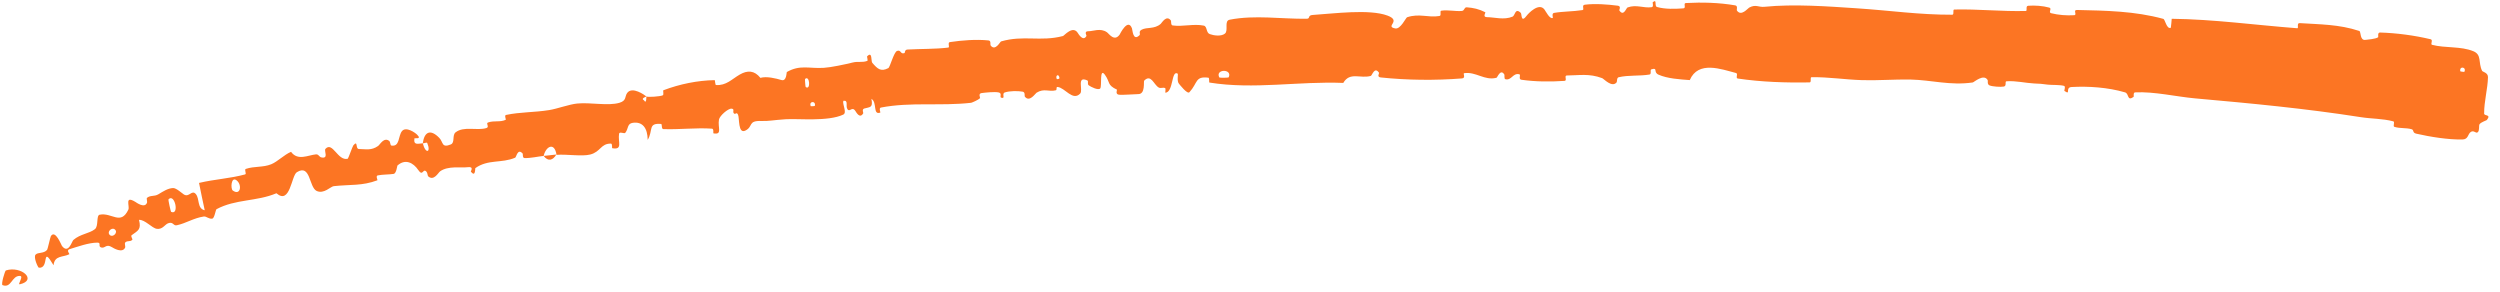 <svg width="137" height="16" viewBox="0 0 137 16" fill="none" xmlns="http://www.w3.org/2000/svg">
<path d="M134.943 7.644C134.166 7.66 133.167 7.498 132.414 7.326C132.178 7.272 132.311 7.123 132.149 7.079C131.831 6.993 131.526 7.049 131.214 6.952C131.111 6.919 131.26 6.677 131.151 6.649C130.553 6.493 129.986 6.517 129.369 6.42C126.31 5.942 123.392 5.668 120.281 5.39C119.267 5.299 118.049 5.009 117.006 5.062C116.884 5.068 116.946 5.292 116.922 5.309C116.549 5.571 116.688 5.131 116.45 5.061C115.503 4.784 114.444 4.719 113.529 4.768C113.14 4.79 113.512 5.244 113.131 4.983C113.105 4.965 113.212 4.734 113.107 4.705C112.868 4.639 112.41 4.664 112.225 4.639C111.867 4.589 111.808 4.589 111.47 4.574C111.006 4.552 110.469 4.417 109.956 4.454C109.848 4.462 109.983 4.708 109.81 4.743C109.636 4.778 109.183 4.744 109.032 4.682C108.88 4.621 108.951 4.434 108.925 4.39C108.713 4.017 108.174 4.509 108.107 4.519C106.874 4.698 105.838 4.383 104.7 4.359C103.836 4.342 102.88 4.419 102.051 4.392C101.06 4.36 100.226 4.218 99.273 4.23C99.173 4.231 99.288 4.515 99.165 4.517C97.874 4.537 96.527 4.497 95.226 4.303C95.095 4.283 95.265 4.035 95.134 4.001C94.331 3.794 93.066 3.306 92.599 4.389C92.053 4.349 91.382 4.309 90.892 4.094C90.575 3.956 90.88 3.683 90.493 3.801C90.406 3.828 90.521 4.064 90.39 4.085C89.84 4.177 89.239 4.105 88.7 4.234C88.59 4.261 88.623 4.473 88.592 4.512C88.334 4.824 87.893 4.318 87.798 4.282C87.076 4.014 86.546 4.132 85.86 4.137C85.701 4.138 85.894 4.42 85.741 4.432C84.951 4.487 84.137 4.479 83.369 4.37C83.198 4.345 83.349 4.099 83.267 4.074C82.905 3.97 82.837 4.431 82.492 4.34C82.419 4.322 82.455 4.113 82.441 4.09C82.226 3.737 82.06 4.25 82.007 4.262C81.347 4.433 80.892 3.915 80.234 4.01C80.156 4.022 80.341 4.279 80.12 4.297C78.645 4.414 77.111 4.396 75.664 4.244C75.434 4.221 75.589 4.017 75.574 3.993C75.324 3.622 75.194 4.138 75.12 4.16C74.541 4.323 73.978 3.919 73.611 4.544C71.168 4.443 68.713 4.917 66.276 4.524C66.245 4.52 66.284 4.265 66.222 4.258C65.48 4.163 65.648 4.544 65.181 5.053C65.063 5.181 64.645 4.63 64.609 4.591C64.476 4.443 64.578 4.062 64.535 4.034C64.179 3.821 64.317 5.051 63.862 5.082C63.848 5.081 63.892 4.85 63.852 4.83C63.729 4.767 63.617 4.865 63.496 4.795C63.218 4.633 63.081 4.04 62.702 4.418C62.654 4.467 62.781 5.161 62.376 5.157C62.215 5.154 61.508 5.218 61.307 5.188C61.106 5.157 61.225 4.922 61.21 4.913C60.656 4.655 60.851 4.516 60.547 4.095C60.238 3.677 60.395 4.72 60.293 4.845C60.19 4.97 59.771 4.756 59.666 4.678C59.562 4.6 59.673 4.447 59.582 4.406C58.979 4.136 59.37 4.946 59.193 5.128C58.779 5.558 58.369 4.809 57.957 4.766C57.845 4.755 57.949 4.925 57.853 4.949C57.472 5.045 57.219 4.822 56.801 5.082C56.733 5.124 56.421 5.622 56.164 5.299C56.127 5.253 56.202 5.051 56.035 5.022C55.788 4.978 55.325 4.977 55.064 5.066C54.871 5.132 55.127 5.43 54.869 5.354C54.754 5.32 54.942 5.114 54.728 5.066C54.515 5.017 53.989 5.074 53.79 5.1C53.592 5.125 53.724 5.356 53.709 5.374C53.62 5.477 53.251 5.63 53.217 5.633C51.548 5.822 49.901 5.58 48.275 5.894C48.147 5.918 48.261 6.164 48.242 6.17C47.813 6.325 48.086 5.61 47.753 5.417C47.855 5.929 47.663 5.856 47.361 5.947C47.215 5.991 47.319 6.182 47.307 6.204C47.121 6.533 46.926 6.157 46.875 6.082C46.691 5.804 46.566 6.171 46.442 5.986C46.317 5.802 46.519 5.484 46.215 5.523C46.151 5.718 46.432 6.175 46.211 6.28C45.373 6.675 43.731 6.489 43.05 6.535C42.373 6.58 42.131 6.645 41.721 6.63C40.975 6.604 41.289 6.927 40.859 7.15C40.43 7.373 40.533 6.464 40.443 6.284C40.355 6.103 40.311 6.307 40.218 6.213C40.125 6.12 40.279 5.969 40.088 5.954C39.897 5.94 39.438 6.344 39.4 6.551C39.32 6.989 39.605 7.397 39.1 7.309C39.071 7.304 39.13 7.06 39.02 7.051C38.154 6.989 37.223 7.109 36.351 7.075C36.23 7.07 36.298 6.798 36.227 6.792C35.492 6.732 35.809 7.128 35.494 7.667C35.486 7.014 35.212 6.654 34.679 6.73C34.359 6.776 34.449 7.048 34.266 7.278C34.211 7.347 33.947 7.191 33.925 7.329C33.852 7.78 34.145 8.226 33.552 8.122C33.526 8.117 33.568 7.87 33.481 7.869C32.916 7.861 32.921 8.321 32.343 8.468C31.883 8.585 31.058 8.439 30.498 8.486C30.39 7.766 29.911 8.015 29.792 8.544C29.444 8.582 29.08 8.673 28.74 8.661C28.623 8.658 28.662 8.437 28.644 8.417C28.364 8.103 28.301 8.61 28.232 8.641C27.487 8.96 26.751 8.716 26.051 9.211C26.026 9.229 26.073 9.734 25.803 9.409C25.786 9.386 25.995 9.114 25.634 9.162C25.273 9.211 24.554 9.07 24.114 9.392C24.012 9.469 23.775 9.933 23.467 9.666C23.426 9.629 23.434 9.48 23.371 9.41C23.168 9.188 23.182 9.706 22.919 9.315C22.656 8.924 22.217 8.679 21.778 9.072C21.764 9.084 21.726 9.505 21.569 9.53C21.319 9.569 20.952 9.558 20.698 9.613C20.575 9.64 20.704 9.87 20.683 9.879C19.848 10.195 19.199 10.103 18.29 10.201C18.118 10.219 17.747 10.652 17.349 10.462C16.927 10.252 17.023 8.965 16.268 9.437C15.963 9.627 15.903 11.247 15.148 10.59C14.072 11.048 12.9 10.905 11.865 11.464C11.815 11.489 11.758 11.955 11.636 11.98C11.453 12.017 11.304 11.845 11.173 11.864C10.623 11.943 10.19 12.238 9.692 12.344C9.498 12.386 9.506 12.165 9.267 12.218C9.027 12.271 8.944 12.583 8.595 12.54C8.331 12.507 7.943 12.025 7.617 12.049C7.757 12.592 7.551 12.638 7.214 12.89C7.146 12.94 7.282 13.104 7.253 13.137C7.135 13.275 6.956 13.159 6.851 13.304C6.825 13.339 6.878 13.523 6.86 13.562C6.71 13.9 6.219 13.597 6.134 13.545C5.81 13.345 5.771 13.617 5.557 13.565C5.343 13.513 5.573 13.296 5.341 13.296C4.86 13.296 4.249 13.521 3.803 13.657C3.622 13.714 3.824 13.917 3.8 13.931C3.457 14.11 2.99 13.98 2.935 14.536C2.246 13.38 2.74 14.736 2.128 14.67C2.08 14.665 1.82 14.096 1.95 13.954C2.081 13.811 2.391 13.91 2.577 13.696C2.62 13.646 2.754 12.985 2.789 12.937C3.033 12.564 3.362 13.436 3.396 13.479C3.758 13.94 3.935 13.222 4.023 13.148C4.41 12.815 4.889 12.803 5.198 12.56C5.414 12.398 5.261 11.807 5.462 11.766C6.131 11.63 6.616 12.373 7.035 11.485C7.12 11.297 6.807 10.693 7.418 11.064C7.457 11.087 7.935 11.45 8.059 11.101C8.075 11.057 8.022 10.87 8.052 10.845C8.252 10.68 8.447 10.786 8.682 10.645C8.918 10.504 9.196 10.315 9.485 10.305C9.662 10.299 9.971 10.591 10.074 10.655C10.367 10.842 10.509 10.373 10.731 10.634C10.954 10.897 10.789 11.427 11.219 11.523C11.107 11.031 11.011 10.521 10.907 10.024C11.786 9.817 12.582 9.787 13.431 9.558C13.535 9.53 13.364 9.292 13.474 9.255C13.939 9.098 14.413 9.185 14.863 9.001C15.219 8.855 15.566 8.481 15.949 8.32C16.317 8.828 16.876 8.502 17.316 8.459C17.465 8.445 17.489 8.598 17.603 8.624C18.035 8.72 17.743 8.262 17.833 8.16C18.227 7.724 18.509 8.844 19.058 8.698C19.086 8.691 19.322 8.012 19.364 7.964C19.633 7.653 19.461 8.163 19.671 8.166C20.052 8.171 20.348 8.26 20.718 8C20.828 7.923 21.043 7.488 21.339 7.731C21.378 7.763 21.401 7.966 21.428 7.972C21.922 8.076 21.81 7.447 22.031 7.182C22.253 6.918 22.749 7.27 22.857 7.379C23.139 7.659 22.716 7.549 22.711 7.583C22.645 7.988 22.931 7.864 23.168 7.852C23.32 8.46 23.634 8.361 23.412 7.836C23.387 7.779 23.219 7.871 23.168 7.852C23.253 7.209 23.595 7.063 24.073 7.557C24.3 7.788 24.191 8.128 24.707 7.914C24.942 7.817 24.768 7.411 24.964 7.254C25.412 6.898 26.139 7.174 26.653 7.018C26.84 6.961 26.612 6.762 26.738 6.715C27.08 6.589 27.389 6.714 27.713 6.565C27.742 6.551 27.625 6.321 27.729 6.299C28.52 6.132 29.249 6.168 30.105 6.031C30.532 5.962 31.207 5.713 31.633 5.673C32.364 5.602 33.323 5.816 33.945 5.633C34.349 5.514 34.227 5.283 34.372 5.091C34.653 4.718 35.329 5.209 35.422 5.286C35.425 5.289 35.087 5.398 35.29 5.496C35.437 5.742 35.418 5.288 35.422 5.286C35.482 5.337 36.187 5.29 36.32 5.223C36.392 5.187 36.316 4.961 36.354 4.946C37.258 4.604 38.227 4.408 39.166 4.391C39.183 4.394 39.194 4.657 39.234 4.659C39.794 4.701 40.104 4.337 40.535 4.088C40.966 3.839 41.34 3.855 41.67 4.267C42.011 4.166 42.535 4.3 42.824 4.386C43.118 4.471 43.094 3.96 43.118 3.947C43.847 3.532 44.332 3.768 45.148 3.717C45.535 3.694 46.303 3.531 46.713 3.429C47.031 3.347 47.24 3.444 47.531 3.335C47.57 3.321 47.504 3.099 47.516 3.089C47.821 2.782 47.721 3.352 47.801 3.443C48.091 3.774 48.266 3.948 48.68 3.732C48.775 3.683 48.98 2.857 49.159 2.791C49.39 2.707 49.331 3.001 49.573 2.906C49.593 2.898 49.571 2.723 49.726 2.715C50.446 2.673 51.245 2.696 51.966 2.607C52.066 2.595 51.91 2.329 52.054 2.307C52.729 2.208 53.48 2.147 54.164 2.215C54.333 2.233 54.247 2.438 54.288 2.493C54.541 2.824 54.807 2.285 54.858 2.27C56.088 1.912 57.015 2.298 58.252 1.974C58.318 1.956 58.798 1.366 59.071 1.817C59.09 1.847 59.36 2.309 59.54 1.964C59.551 1.942 59.386 1.706 59.642 1.712C59.894 1.717 60.302 1.519 60.658 1.766C60.772 1.843 61.062 2.304 61.355 1.898C61.373 1.869 61.809 0.968 62.031 1.552C62.067 1.648 62.082 2.281 62.445 1.93C62.515 1.862 62.37 1.731 62.559 1.629C62.849 1.472 63.257 1.613 63.608 1.307C63.669 1.252 63.916 0.805 64.159 1.115C64.197 1.164 64.145 1.379 64.264 1.395C64.826 1.471 65.41 1.292 65.964 1.403C66.163 1.442 66.085 1.79 66.294 1.868C66.504 1.947 66.922 2.01 67.127 1.841C67.333 1.672 67.065 1.143 67.386 1.08C68.77 0.808 70.238 1.048 71.612 1.027C71.82 1.024 71.638 0.838 71.944 0.819C73.064 0.749 75.04 0.48 76.041 0.856C76.833 1.157 75.862 1.448 76.463 1.559C76.752 1.613 77.04 0.969 77.109 0.946C77.783 0.719 78.268 0.983 78.883 0.876C79.011 0.854 78.877 0.602 78.985 0.586C79.356 0.53 79.751 0.632 80.108 0.6C80.268 0.585 80.232 0.39 80.38 0.401C80.733 0.425 81.058 0.498 81.395 0.672C81.427 0.688 81.227 0.937 81.482 0.94C81.896 0.942 82.415 1.11 82.889 0.912C83.03 0.852 83.025 0.404 83.339 0.706C83.404 0.769 83.334 1.309 83.681 0.836C83.739 0.758 84.327 0.118 84.632 0.516C84.713 0.621 84.921 1.057 85.092 0.984C85.115 0.973 85.017 0.734 85.159 0.708C85.663 0.62 86.195 0.636 86.716 0.553C86.853 0.53 86.646 0.284 86.849 0.258C87.405 0.187 88.106 0.241 88.657 0.312C88.86 0.339 88.722 0.547 88.737 0.569C88.978 0.931 89.113 0.437 89.192 0.408C89.681 0.231 90.058 0.459 90.513 0.394C90.638 0.377 90.548 0.143 90.572 0.122C90.831 -0.085 90.64 0.338 90.805 0.384C91.266 0.512 91.781 0.49 92.249 0.458C92.422 0.446 92.227 0.175 92.382 0.167C93.278 0.117 94.208 0.142 95.089 0.294C95.255 0.323 95.15 0.533 95.185 0.581C95.422 0.916 95.773 0.46 95.854 0.417C96.221 0.22 96.363 0.406 96.688 0.373C98.295 0.209 100.203 0.352 101.698 0.451C103.647 0.58 105.147 0.811 106.985 0.807C107.103 0.807 106.992 0.525 107.093 0.522C108.398 0.489 109.706 0.637 111.014 0.601C111.121 0.599 110.976 0.329 111.148 0.316C111.5 0.288 111.945 0.318 112.298 0.416C112.471 0.463 112.229 0.681 112.403 0.724C112.807 0.824 113.243 0.859 113.665 0.833C113.844 0.822 113.585 0.541 113.818 0.547C115.4 0.583 116.989 0.606 118.547 1.033C118.655 1.062 118.724 1.616 118.961 1.522C118.986 1.371 118.994 1.191 119.01 1.029C121.306 1.055 123.611 1.375 125.89 1.548C125.987 1.555 125.838 1.254 126.026 1.267C127.114 1.339 128.182 1.329 129.287 1.696C129.396 1.732 129.304 2.239 129.638 2.184C129.699 2.174 130.193 2.141 130.325 2.039C130.344 2.023 130.272 1.778 130.429 1.782C131.342 1.811 132.297 1.936 133.202 2.152C133.348 2.187 133.171 2.429 133.275 2.456C134.011 2.648 134.842 2.52 135.543 2.808C136.011 3.002 135.797 3.427 136.018 3.88C136.049 3.944 136.346 3.978 136.341 4.23C136.328 4.866 136.127 5.546 136.131 6.224C136.131 6.37 136.542 6.247 136.277 6.578C136.259 6.6 135.961 6.693 135.88 6.806C135.824 6.884 135.892 7.147 135.783 7.244C135.674 7.341 135.581 7.118 135.404 7.228C135.228 7.339 135.277 7.636 134.943 7.644ZM44.151 4.767C44.441 4.979 44.373 4.083 44.116 4.33C44.104 4.343 44.136 4.756 44.151 4.767ZM12.758 10.442C13.184 10.745 13.277 10.123 12.967 9.884C12.658 9.646 12.628 10.351 12.758 10.442ZM9.381 11.612C9.845 11.81 9.573 10.566 9.233 10.924C9.211 10.945 9.353 11.601 9.381 11.612ZM134.825 3.907C134.827 3.919 135.04 3.948 135.046 3.937C135.182 3.662 134.757 3.605 134.825 3.907ZM6.034 12.891C6.202 13.02 6.496 12.726 6.284 12.566C6.112 12.437 5.822 12.731 6.034 12.891ZM57.909 4.331C57.914 4.344 58.067 4.343 58.058 4.268C58.027 4.026 57.822 4.112 57.909 4.331ZM0.322 14.82C1.166 14.552 2.06 15.35 1.093 15.578C0.92 15.619 1.333 15.131 1.089 15.12C0.64 15.103 0.629 15.813 0.138 15.625C0.046 15.591 0.27 14.834 0.323 14.819C0.322 14.819 0.322 14.82 0.322 14.82ZM44.43 5.819C44.437 5.83 44.647 5.816 44.651 5.804C44.73 5.507 44.306 5.535 44.43 5.819ZM66.818 4.245C66.831 4.269 67.318 4.263 67.332 4.239C67.558 3.759 66.573 3.769 66.818 4.245ZM30.486 8.468C30.303 8.789 30.035 8.869 29.793 8.544C30.023 8.525 30.253 8.489 30.486 8.468Z" fill="#FC7523"/>
</svg>
